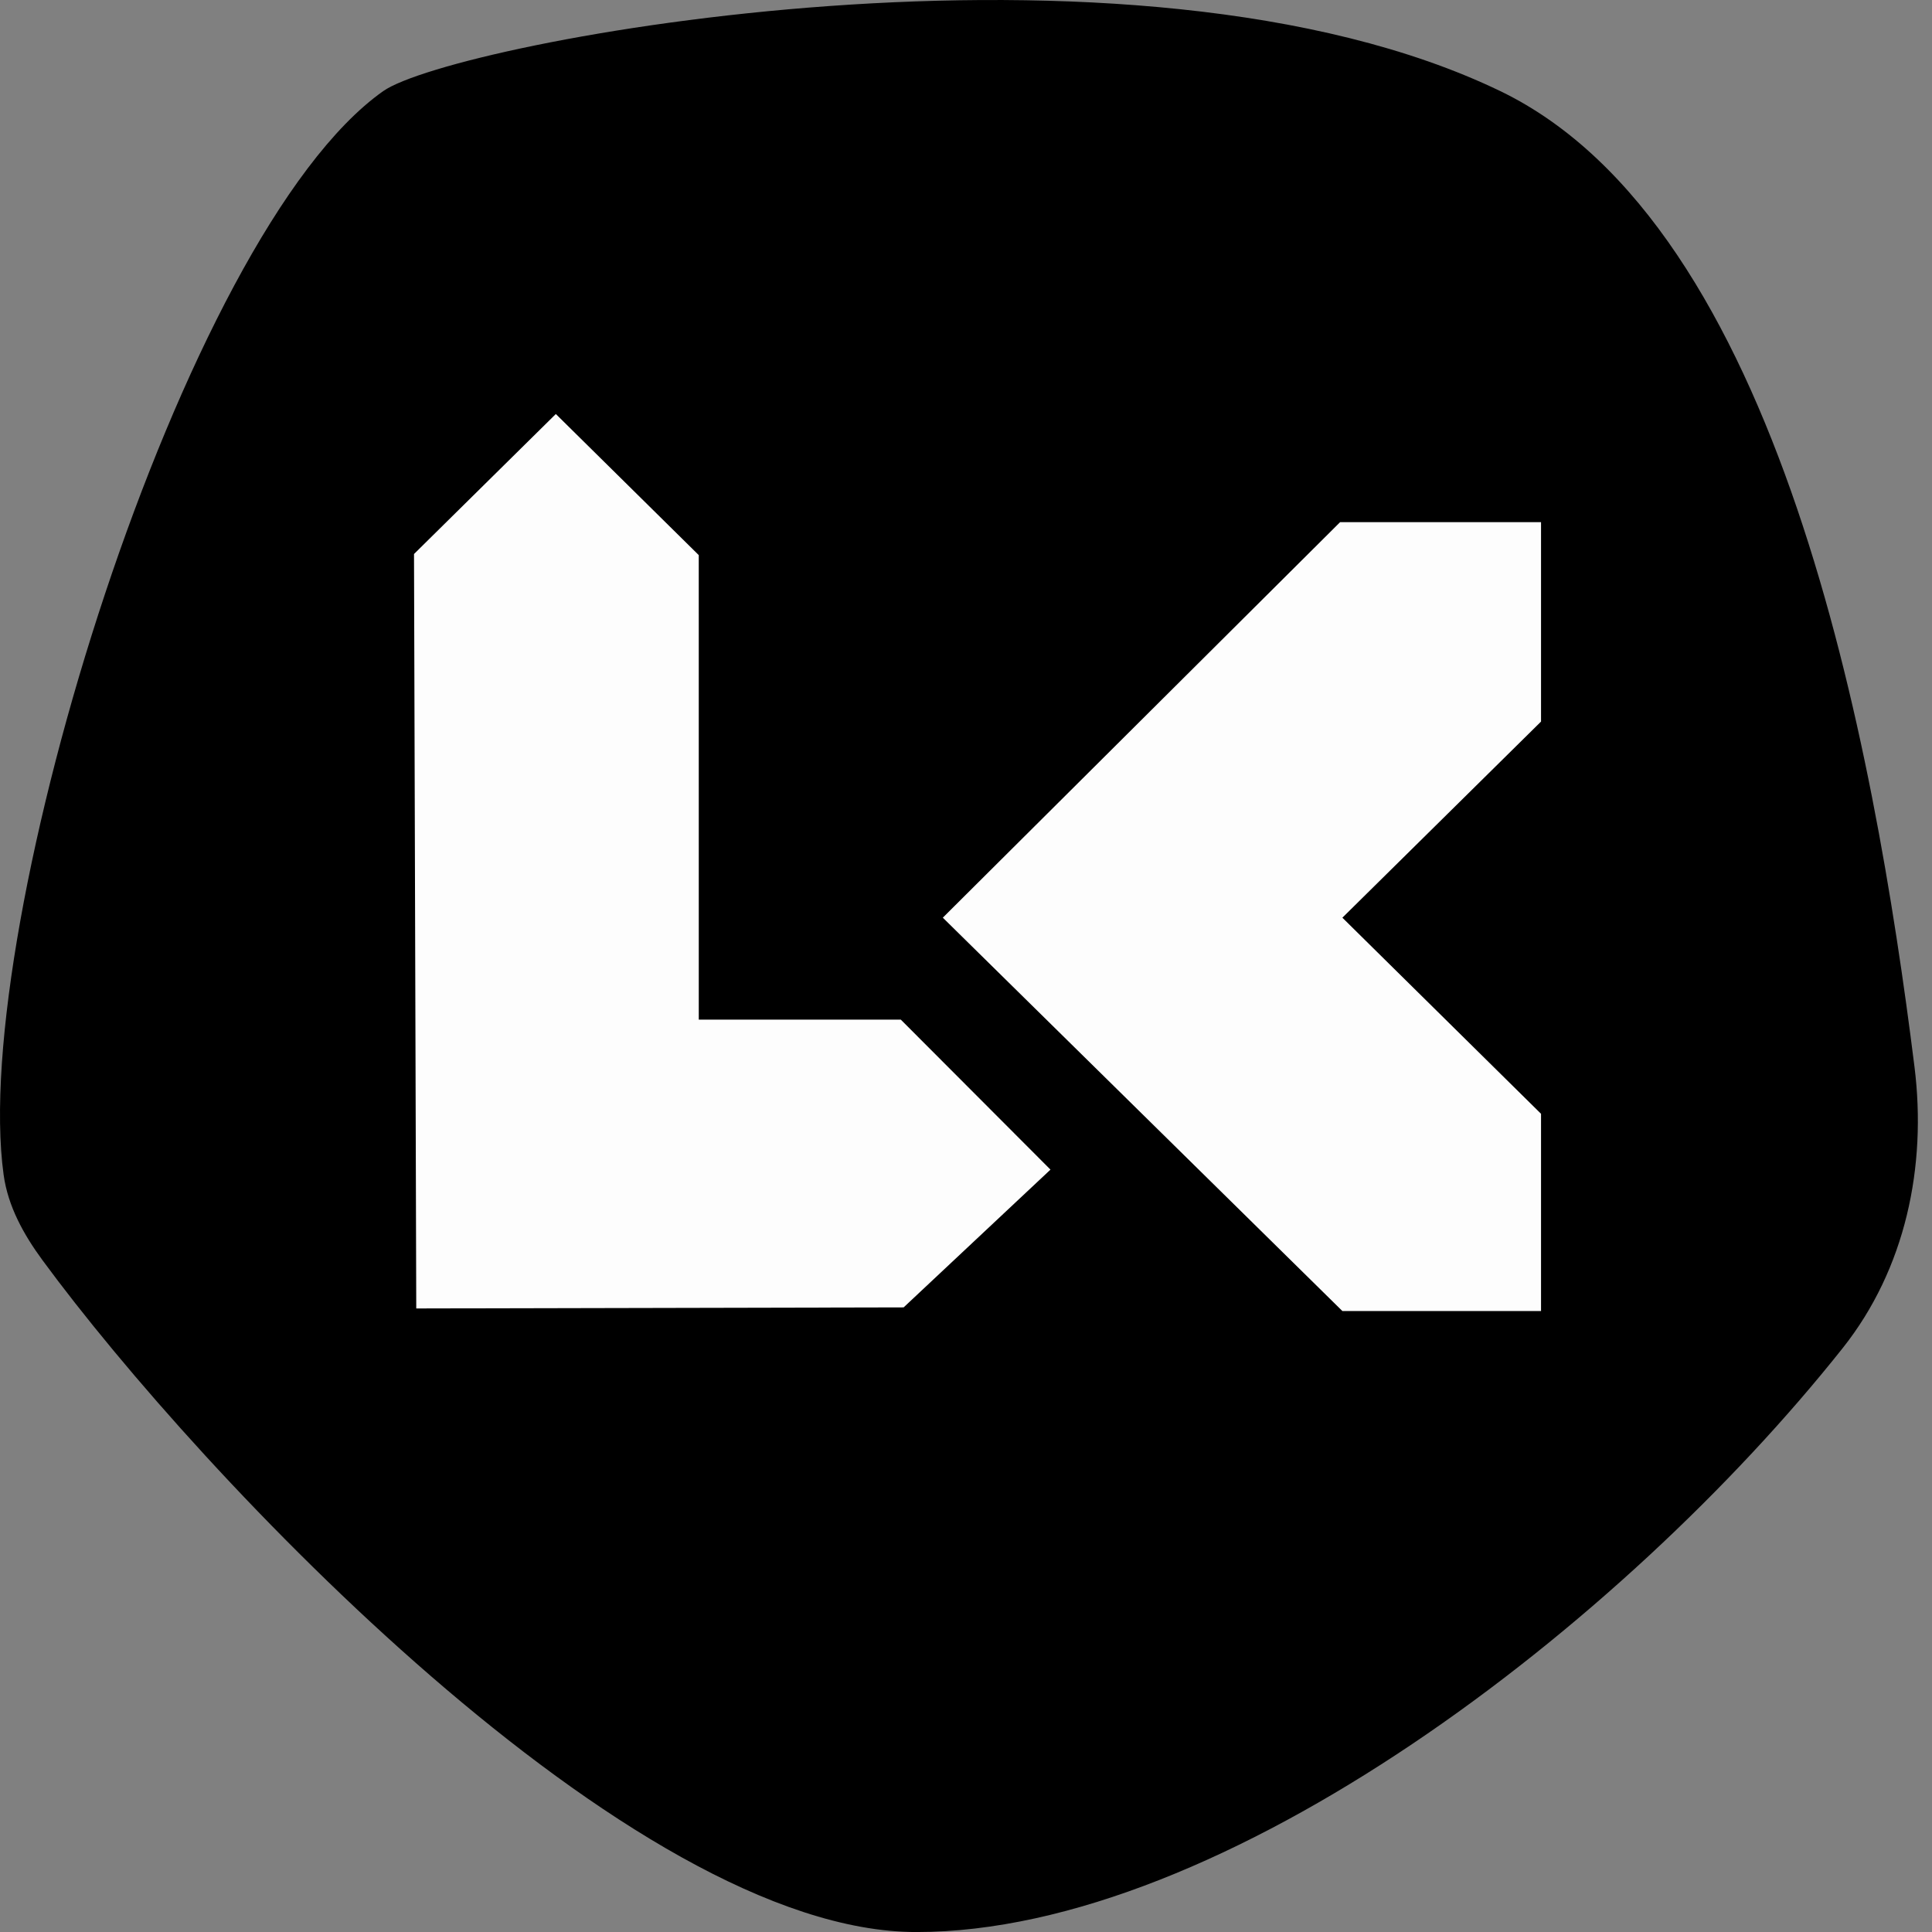 <svg xmlns="http://www.w3.org/2000/svg" version="1.1" xmlns:xlink="http://www.w3.org/1999/xlink" width="1000" height="1000"><rect width="100%" height="100%" fill="#808080" stroke="none"/><style>
    #light-icon {
      display: inline;
    }
    #dark-icon {
      display: none;
    }

    @media (prefers-color-scheme: dark) {
      #light-icon {
        display: none;
      }
      #dark-icon {
        display: inline;
      }
    }
  </style><g id="light-icon"><svg xmlns="http://www.w3.org/2000/svg" version="1.1" xmlns:xlink="http://www.w3.org/1999/xlink" width="1000" height="1000"><g><g transform="matrix(11.905,0,0,11.905,0,0)"><svg xmlns="http://www.w3.org/2000/svg" version="1.1" xmlns:xlink="http://www.w3.org/1999/xlink" width="84" height="84"><svg width="84" height="84" viewBox="0 0 84 84" fill="none" xmlns="http://www.w3.org/2000/svg">
<path d="M39.841 84C27.418 84 8.683 64.096 1.848 54.791C1.029 53.676 0.347 52.45 0.158 51.079C-1.325 40.324 7.908 10.141 16.659 3.963C19.701 1.816 49.225 -3.764 65.233 3.963C77.374 9.825 81.478 32.327 83.236 46.375C83.78 50.725 82.843 55.176 80.117 58.61C70.548 70.664 53.201 84 39.841 84Z" fill="black"></path>
<g clip-path="url(#clip0_292_419)">
<path d="M30.38 24.135L24.166 18L18 24.087L18.098 56.888L39.287 56.842L45.672 50.852L39.164 44.33H30.381L30.38 24.135Z" fill="#FDFDFD"></path>
<path d="M67 57V48.425L58.363 39.899L67 31.372V22.701H58.265L40.991 39.898L58.362 56.999L67 57Z" fill="#FDFDFD"></path>
</g>
<defs>
<clipPath id="clip0_292_419">
<rect width="49" height="39" fill="white" transform="translate(18 18)"></rect>
</clipPath>
</defs>
</svg></svg></g></g></svg></g><g id="dark-icon"><svg xmlns="http://www.w3.org/2000/svg" version="1.1" xmlns:xlink="http://www.w3.org/1999/xlink" width="1000" height="1000"><g><g transform="matrix(11.905,0,0,11.905,0,0)"><svg xmlns="http://www.w3.org/2000/svg" version="1.1" xmlns:xlink="http://www.w3.org/1999/xlink" width="84" height="84"><svg width="84" height="84" viewBox="0 0 84 84" fill="none" xmlns="http://www.w3.org/2000/svg">
<path d="M39.841 84C27.418 84 8.683 64.096 1.848 54.791C1.029 53.676 0.347 52.45 0.158 51.079C-1.325 40.324 7.908 10.141 16.659 3.963C19.701 1.816 49.225 -3.764 65.233 3.963C77.374 9.825 81.478 32.327 83.236 46.375C83.78 50.725 82.843 55.176 80.117 58.61C70.548 70.664 53.201 84 39.841 84Z" fill="#FDFDFD"></path>
<g clip-path="url(#clip0_292_418)">
<path d="M30.38 24.135L24.166 18L18 24.087L18.098 56.888L39.287 56.842L45.672 50.852L39.164 44.33H30.381L30.38 24.135Z" fill="black"></path>
<path d="M67 57V48.425L58.363 39.899L67 31.372V22.701H58.265L40.991 39.898L58.362 56.999L67 57Z" fill="black"></path>
</g>
<defs>
<clipPath id="clip0_292_418">
<rect width="49" height="39" fill="white" transform="translate(18 18)"></rect>
</clipPath>
</defs>
</svg></svg></g></g></svg></g></svg>